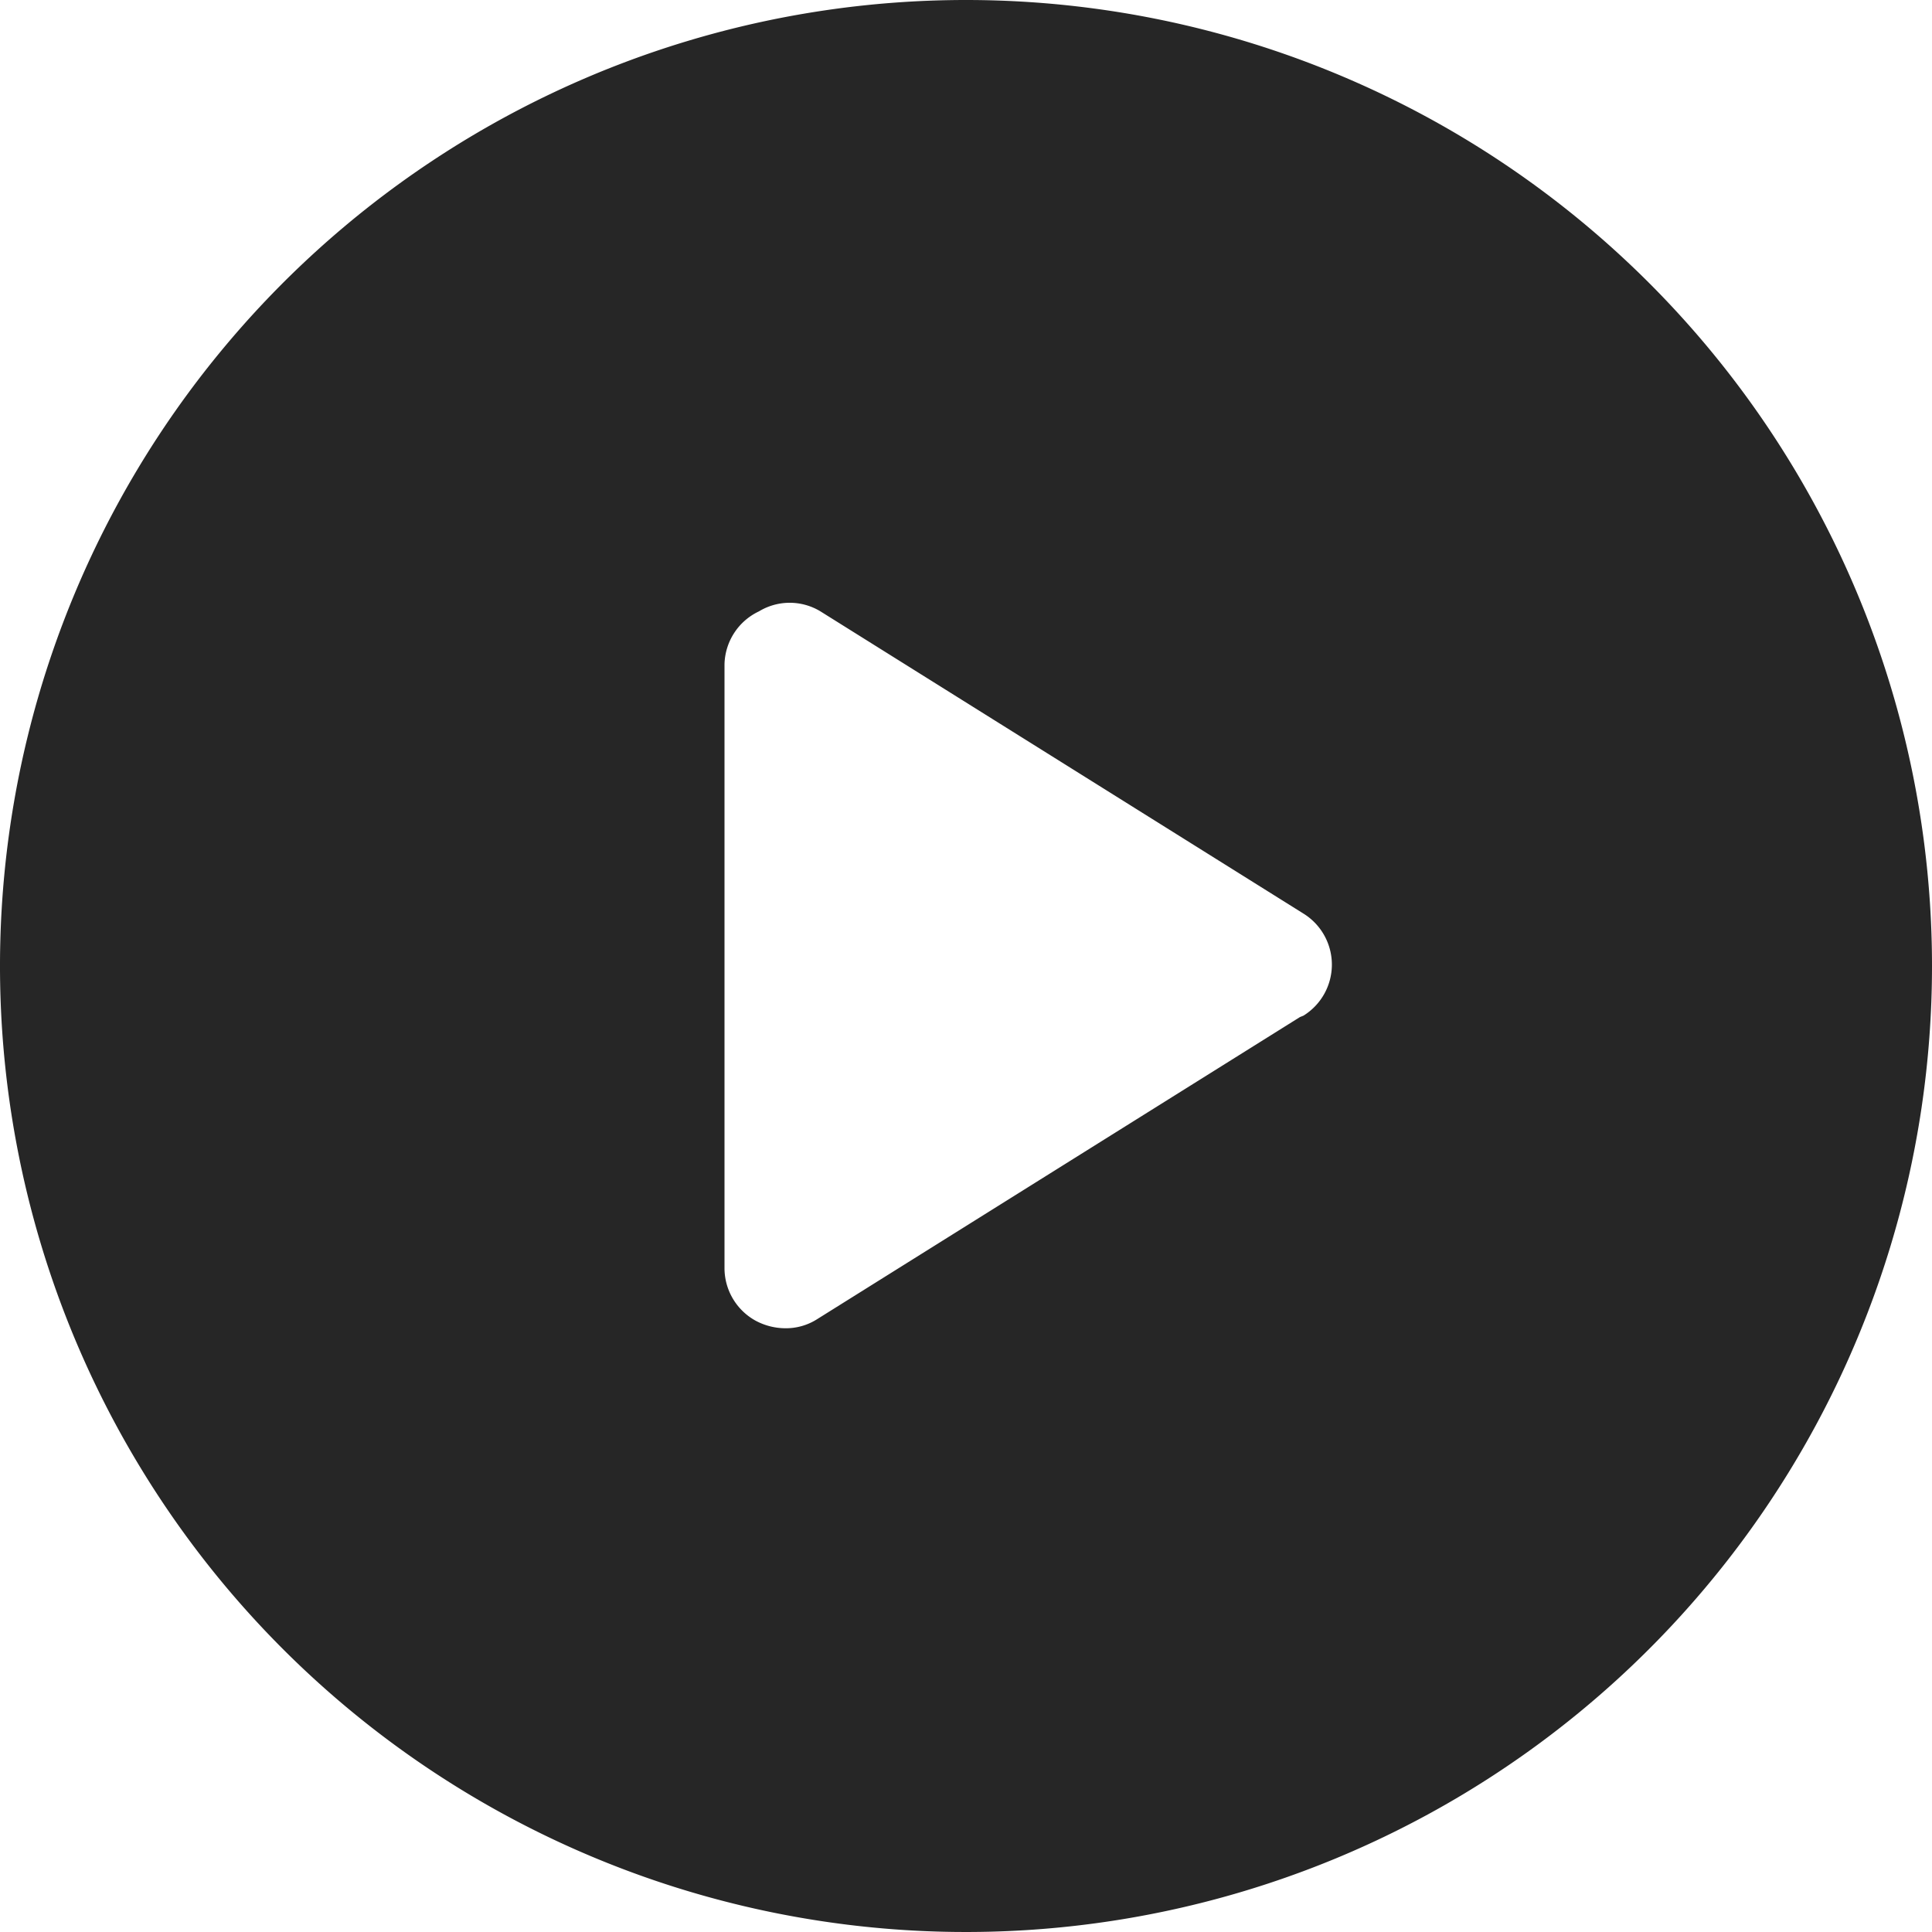 <svg xmlns="http://www.w3.org/2000/svg" width="28" height="28" viewBox="0 0 28 28"><defs><style>.a{fill:#262626;}</style></defs><title>footer_social_media_youtube</title><path class="a" d="M14,0A14,14,0,1,0,28,14,14,14,0,0,0,14,0Zm4.84,14.74-7,4.38a.84.84,0,0,1-.46.13.92.92,0,0,1-.43-.11.87.87,0,0,1-.45-.76V9.63A.87.87,0,0,1,11,8.86a.86.86,0,0,1,.89,0l7,4.38a.87.87,0,0,1,0,1.48Z"/></svg>